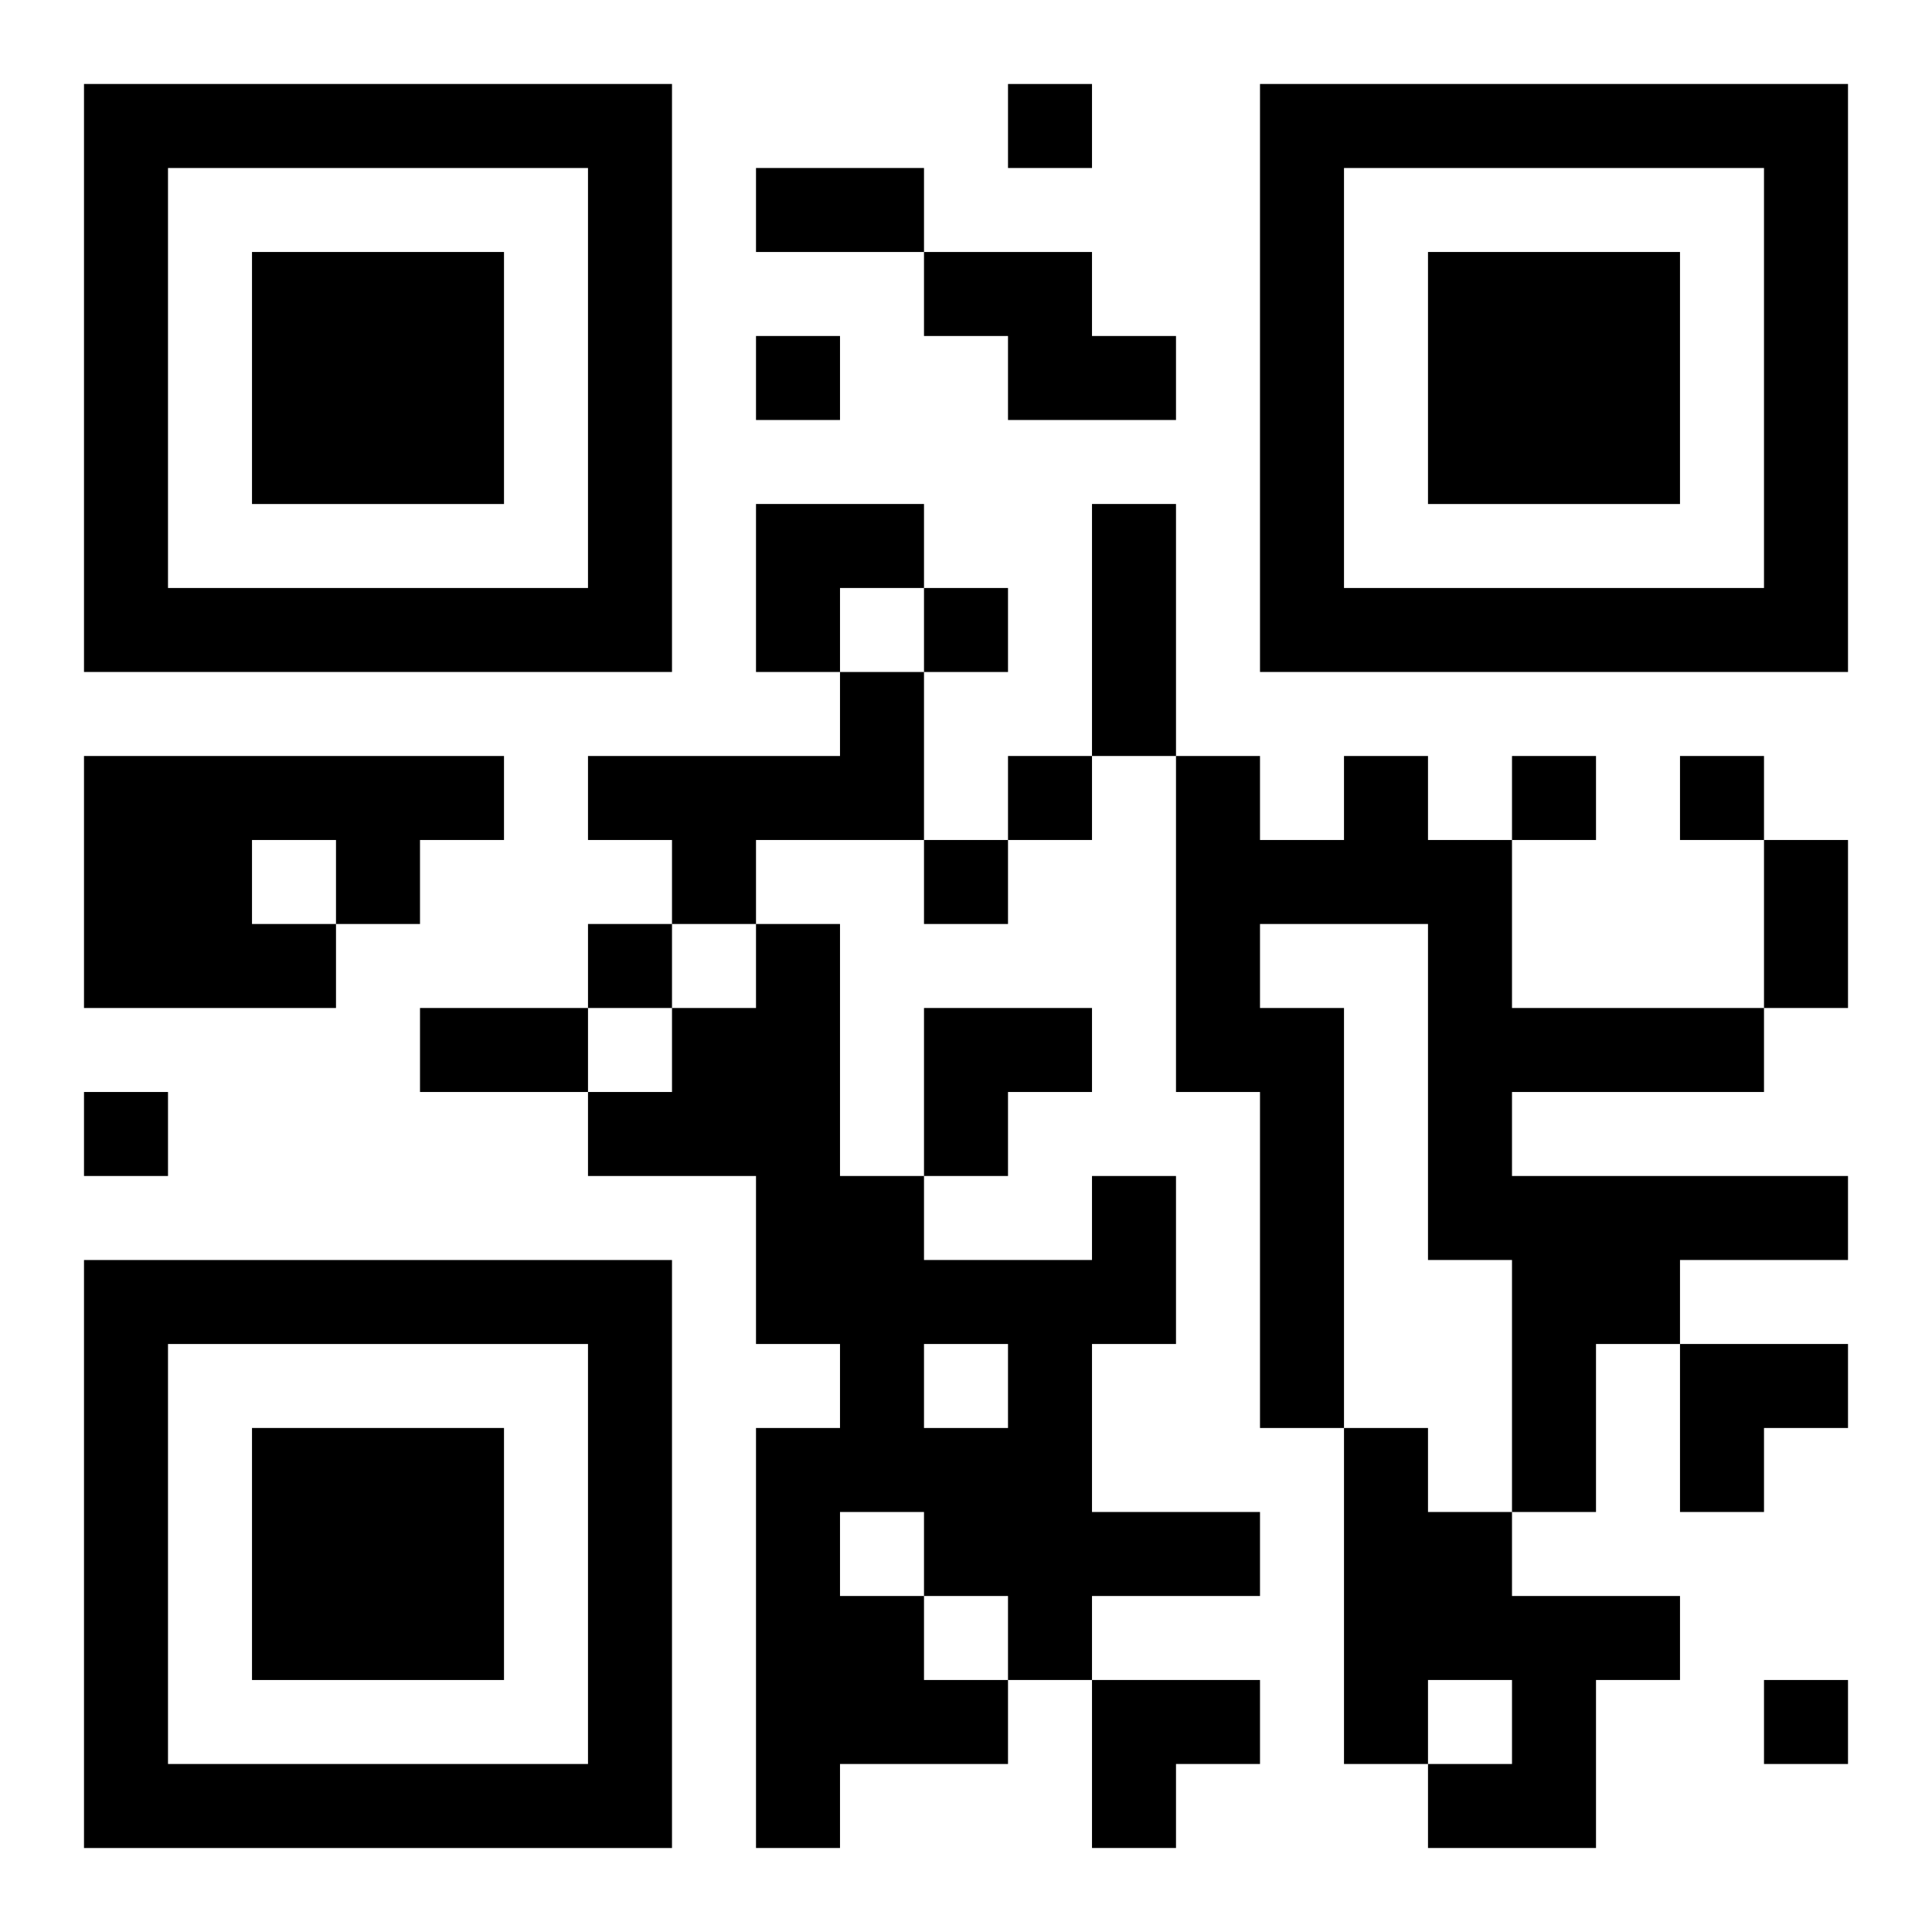 <?xml version="1.0" encoding="UTF-8"?>
<svg width="250" height="250" baseProfile="full" version="1.1" viewBox="-1 -1 23 23" xmlns="http://www.w3.org/2000/svg" xmlns:xlink="http://www.w3.org/1999/xlink"><symbol id="a"><path d="m0 7v7h7v-7h-7zm1 1h5v5h-5v-5zm1 1v3h3v-3h-3z"/></symbol><use y="-7" xlink:href="#a"/><use y="7" xlink:href="#a"/><use x="14" y="-7" xlink:href="#a"/><path d="m10 2h2v1h1v1h-2v-1h-1v-1m-1 5h1v2h-2v1h-1v-1h-1v-1h3v-1m-9 1h5v1h-1v1h-1v1h-3v-3m2 1v1h1v-1h-1m13-1h1v1h1v2h3v1h-3v1h4v1h-2v1h-1v2h-1v-3h-1v-4h-2v1h1v5h-1v-4h-1v-4h1v1h1v-1m-3 5h1v2h-1v2h2v1h-2v1h-1v1h-2v1h-1v-5h1v-1h-1v-2h-2v-1h1v-1h1v-1h1v3h1v1h2v-1m-2 2v1h1v-1h-1m-1 2v1h1v1h1v-1h-1v-1h-1m6-1h1v1h1v1h2v1h-1v2h-2v-1h1v-1h-1v1h-1v-4m-4-16v1h1v-1h-1m-3 3v1h1v-1h-1m2 3v1h1v-1h-1m1 2v1h1v-1h-1m6 0v1h1v-1h-1m2 0v1h1v-1h-1m-9 1v1h1v-1h-1m-4 1v1h1v-1h-1m-6 2v1h1v-1h-1m20 7v1h1v-1h-1m-12-18h2v1h-2v-1m4 4h1v3h-1v-3m8 4h1v2h-1v-2m-16 2h2v1h-2v-1m4-6h2v1h-1v1h-1zm2 6h2v1h-1v1h-1zm9 4h2v1h-1v1h-1zm-7 4h2v1h-1v1h-1z"/></svg>

